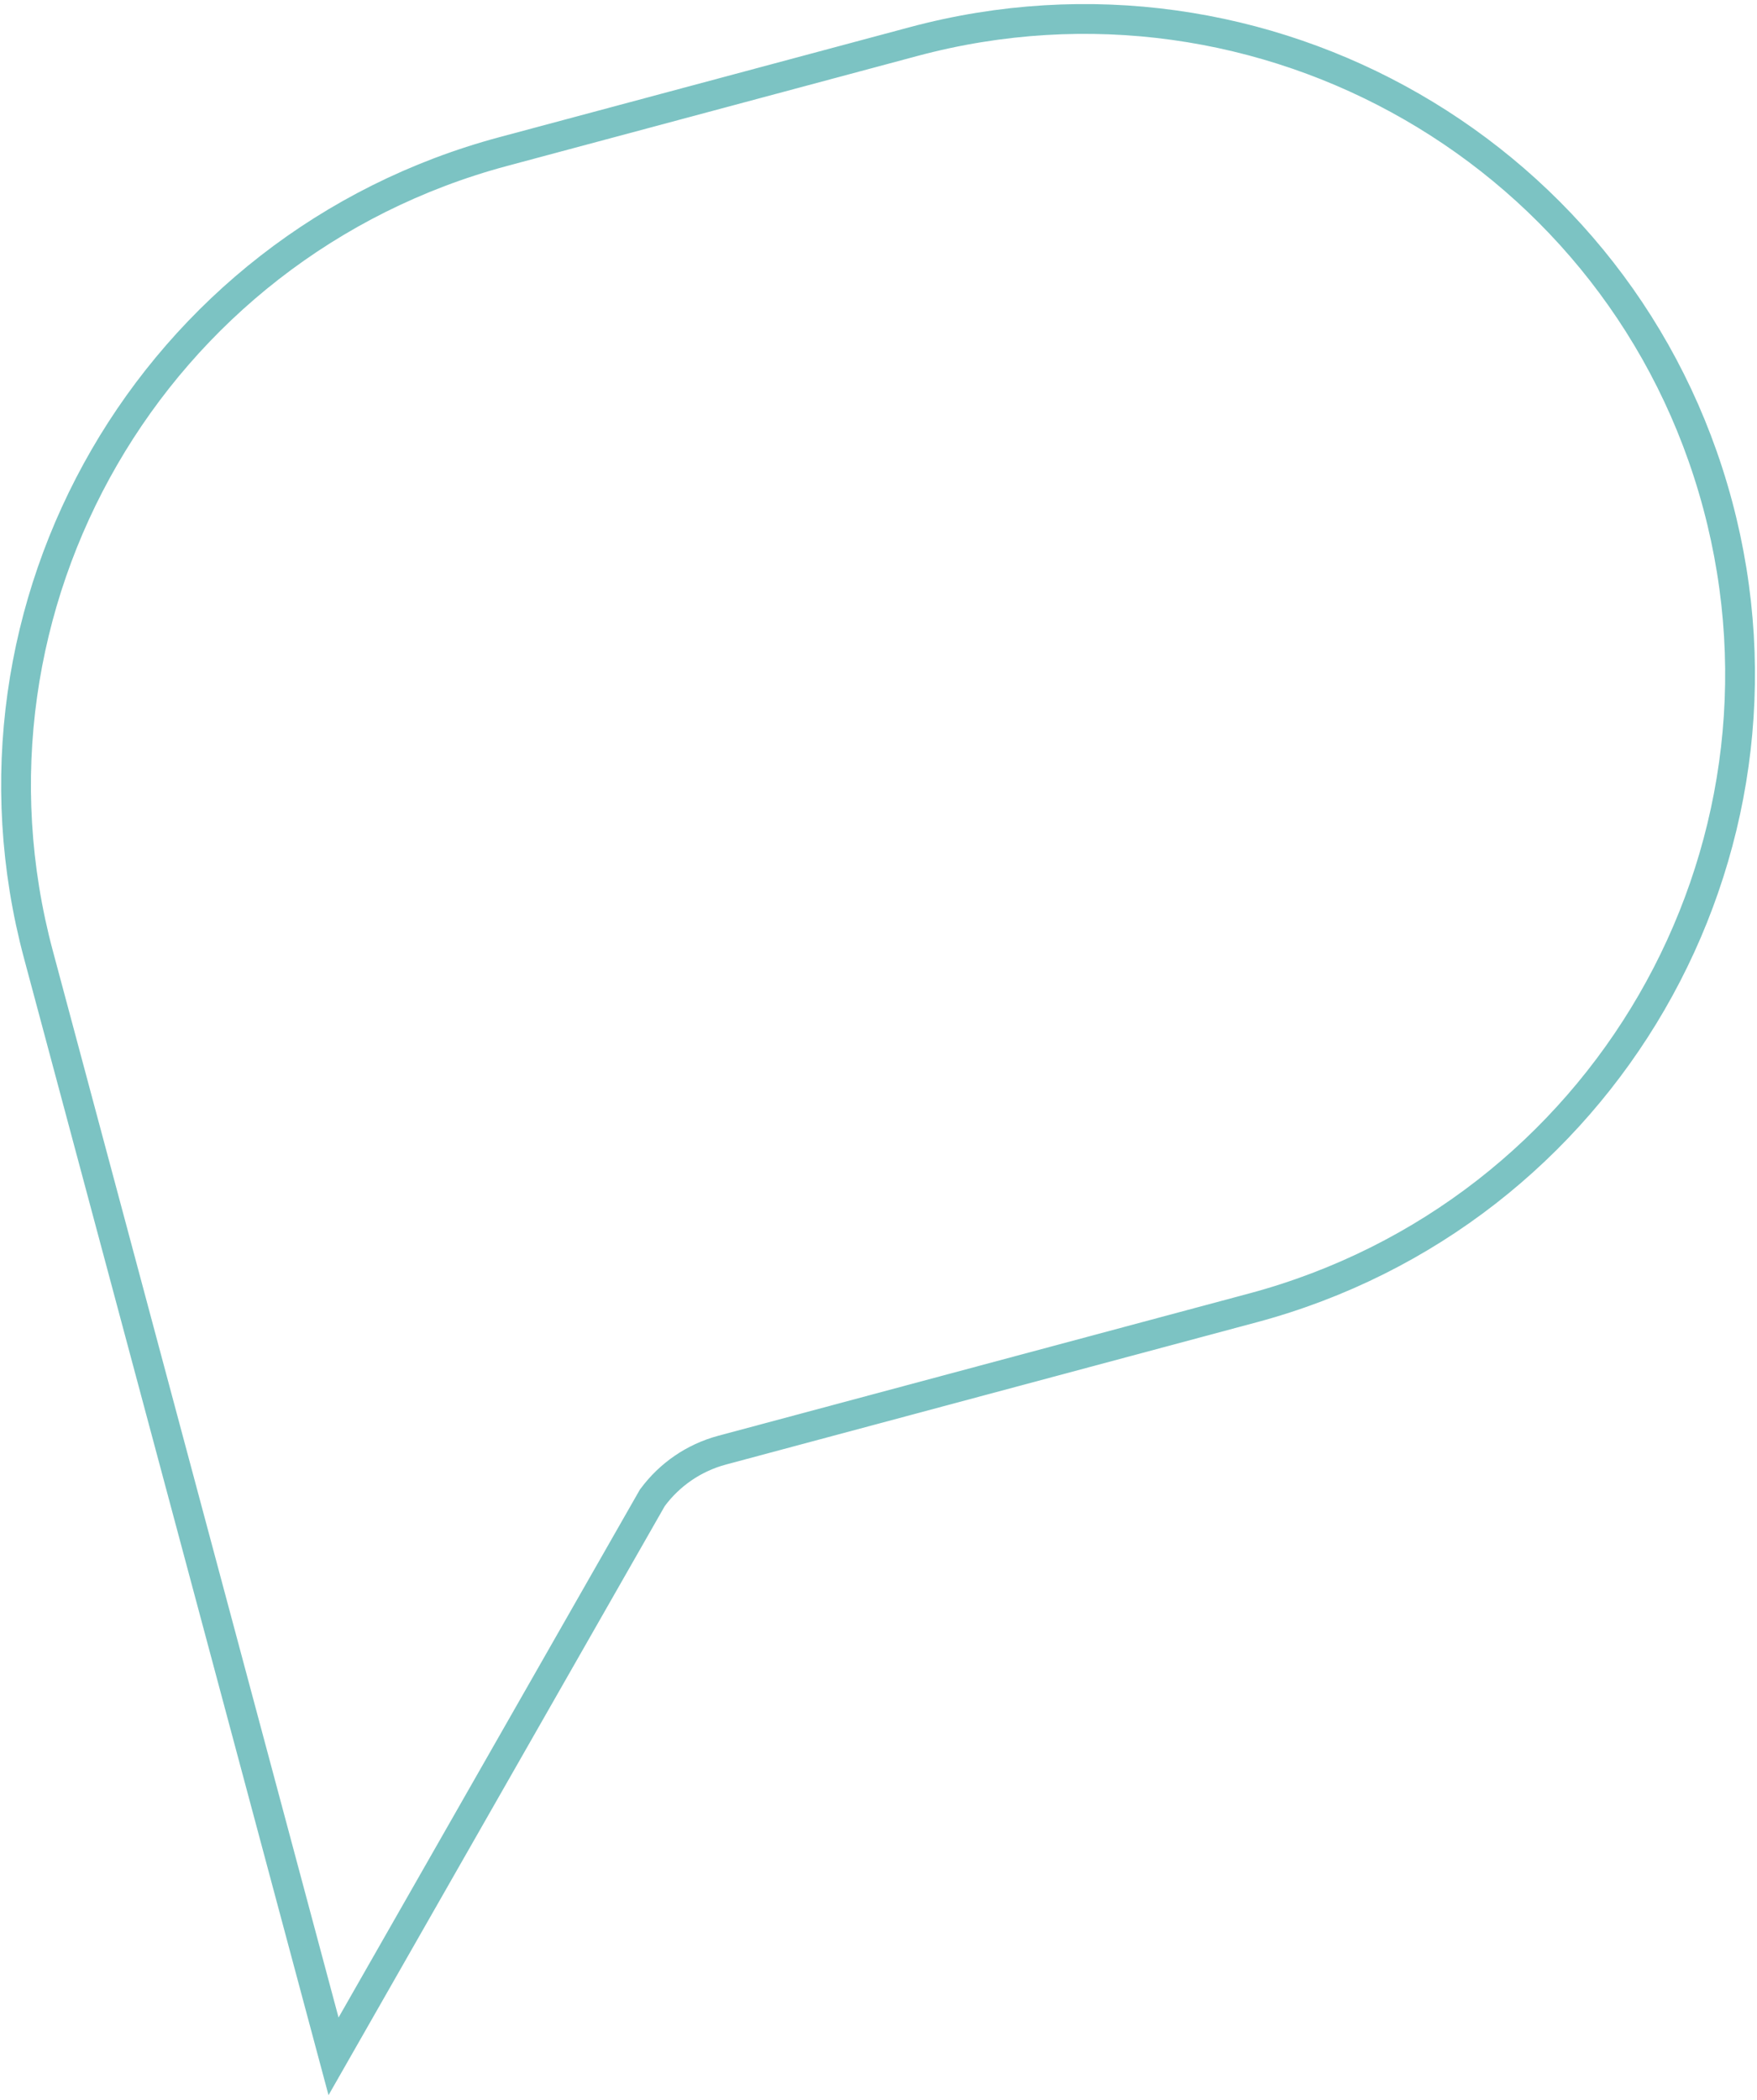 <svg width="236" height="282" viewBox="0 0 236 282" fill="none" xmlns="http://www.w3.org/2000/svg">
<path id="home/bubble-p-green" d="M87.688 201.03L87.615 201.128L87.555 201.234L44.801 276.112L5.168 128.199C-7.413 81.248 20.534 32.96 67.605 20.348L122.713 5.582C169.784 -7.031 218.131 20.813 230.711 67.765C243.292 114.717 215.345 163.004 168.274 175.617L97.009 194.712C93.13 195.752 89.913 198.045 87.688 201.03Z" stroke="#7CC3C3" stroke-width="4"/>
</svg>
